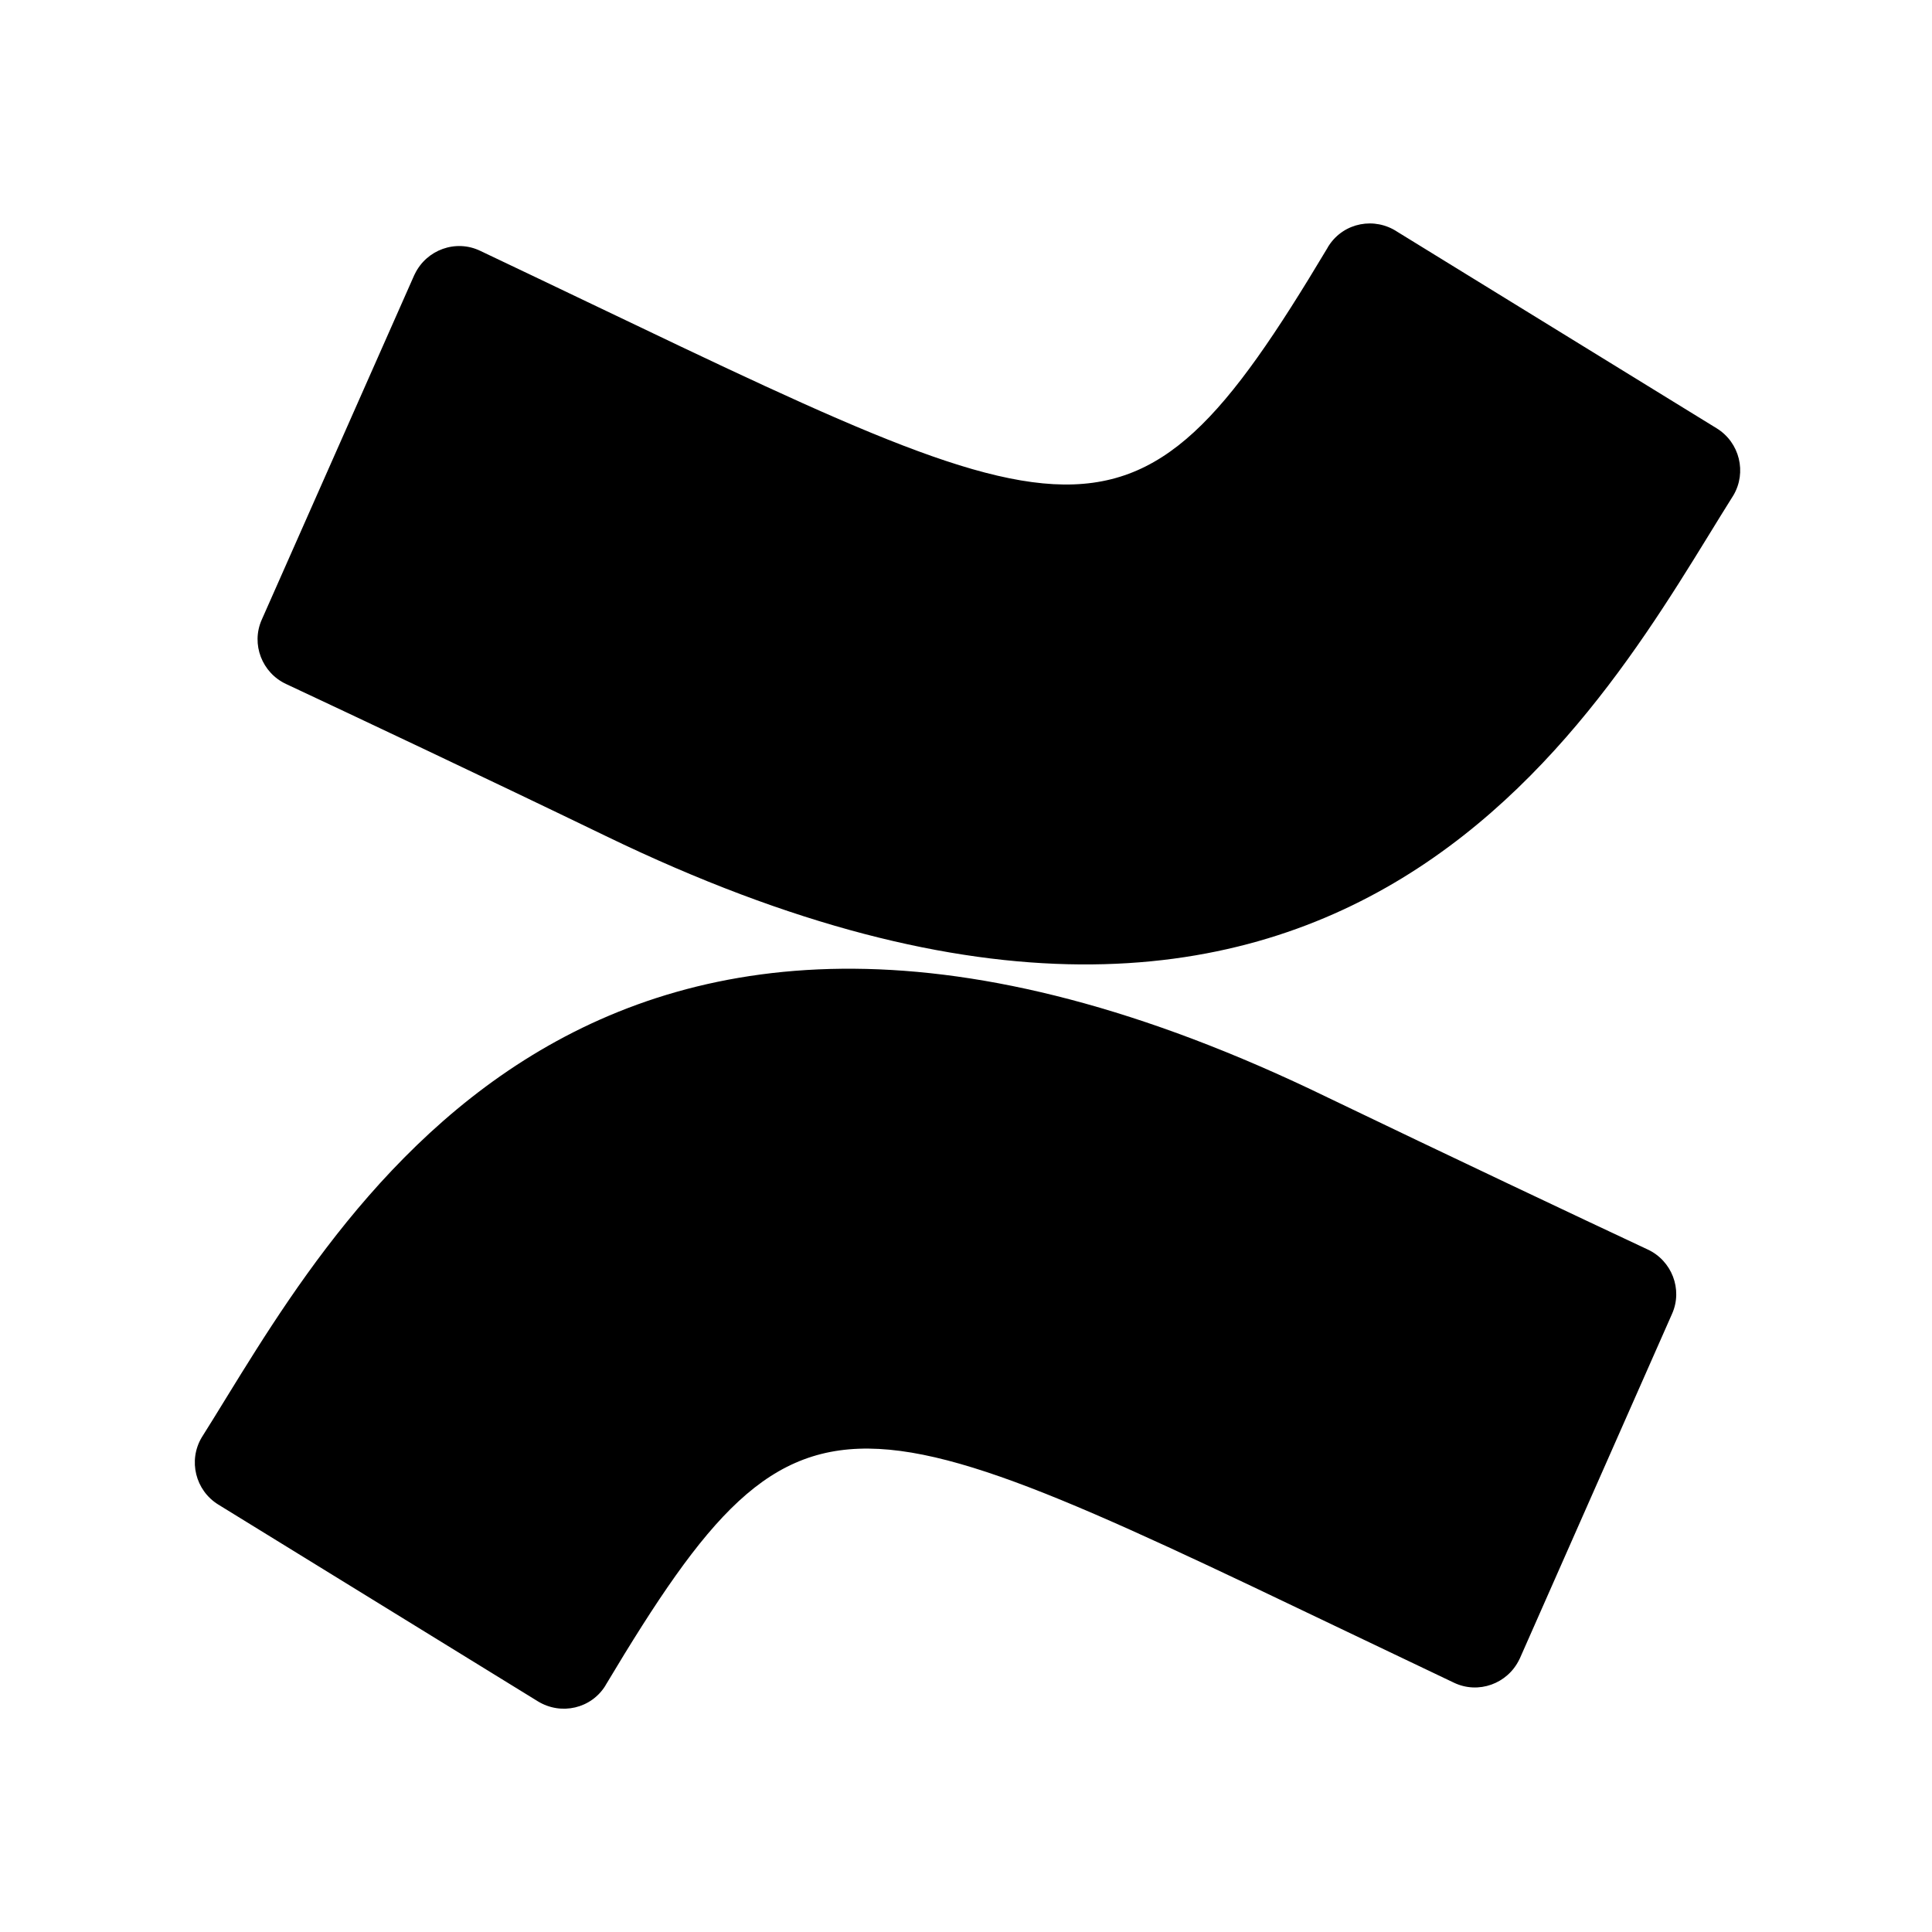 <svg xmlns="http://www.w3.org/2000/svg" viewBox="0 0 640 640"><!--! Font Awesome Pro 7.1.0 by @fontawesome - https://fontawesome.com License - https://fontawesome.com/license (Commercial License) Copyright 2025 Fonticons, Inc. --><path fill="currentColor" d="M66.8 476.2C62.3 483.8 64.7 493.7 72.3 498.4L178.2 563.6C185.9 568.3 195.9 566 200.6 558.3C200.6 558.2 200.7 558.1 200.7 558.1C267.8 445.9 281.2 462.2 481.6 557.4C489.7 561.3 499.4 557.8 503.3 549.7C503.4 549.6 503.4 549.4 503.5 549.3L553.9 435.2C557.5 427.1 553.8 417.6 545.8 413.9C523.6 403.5 479.6 382.7 439.9 363.6C192 243 109.1 409.3 66.8 476.2zM574.2 164.1C578.7 156.5 576.3 146.6 568.7 141.9L462.9 76.8C455.4 71.8 445.3 73.7 440.3 81.2C440.1 81.5 439.9 81.8 439.7 82.2C372.4 194.8 358.6 177.8 159.1 83.1C151 79.2 141.3 82.7 137.4 90.8C137.3 90.9 137.3 91.1 137.2 91.2L86.7 205.3C83.1 213.4 86.8 222.9 94.8 226.6C117 237 161.1 257.8 200.8 277C448.8 397 531.6 231.6 574.2 164.1z"/></svg>